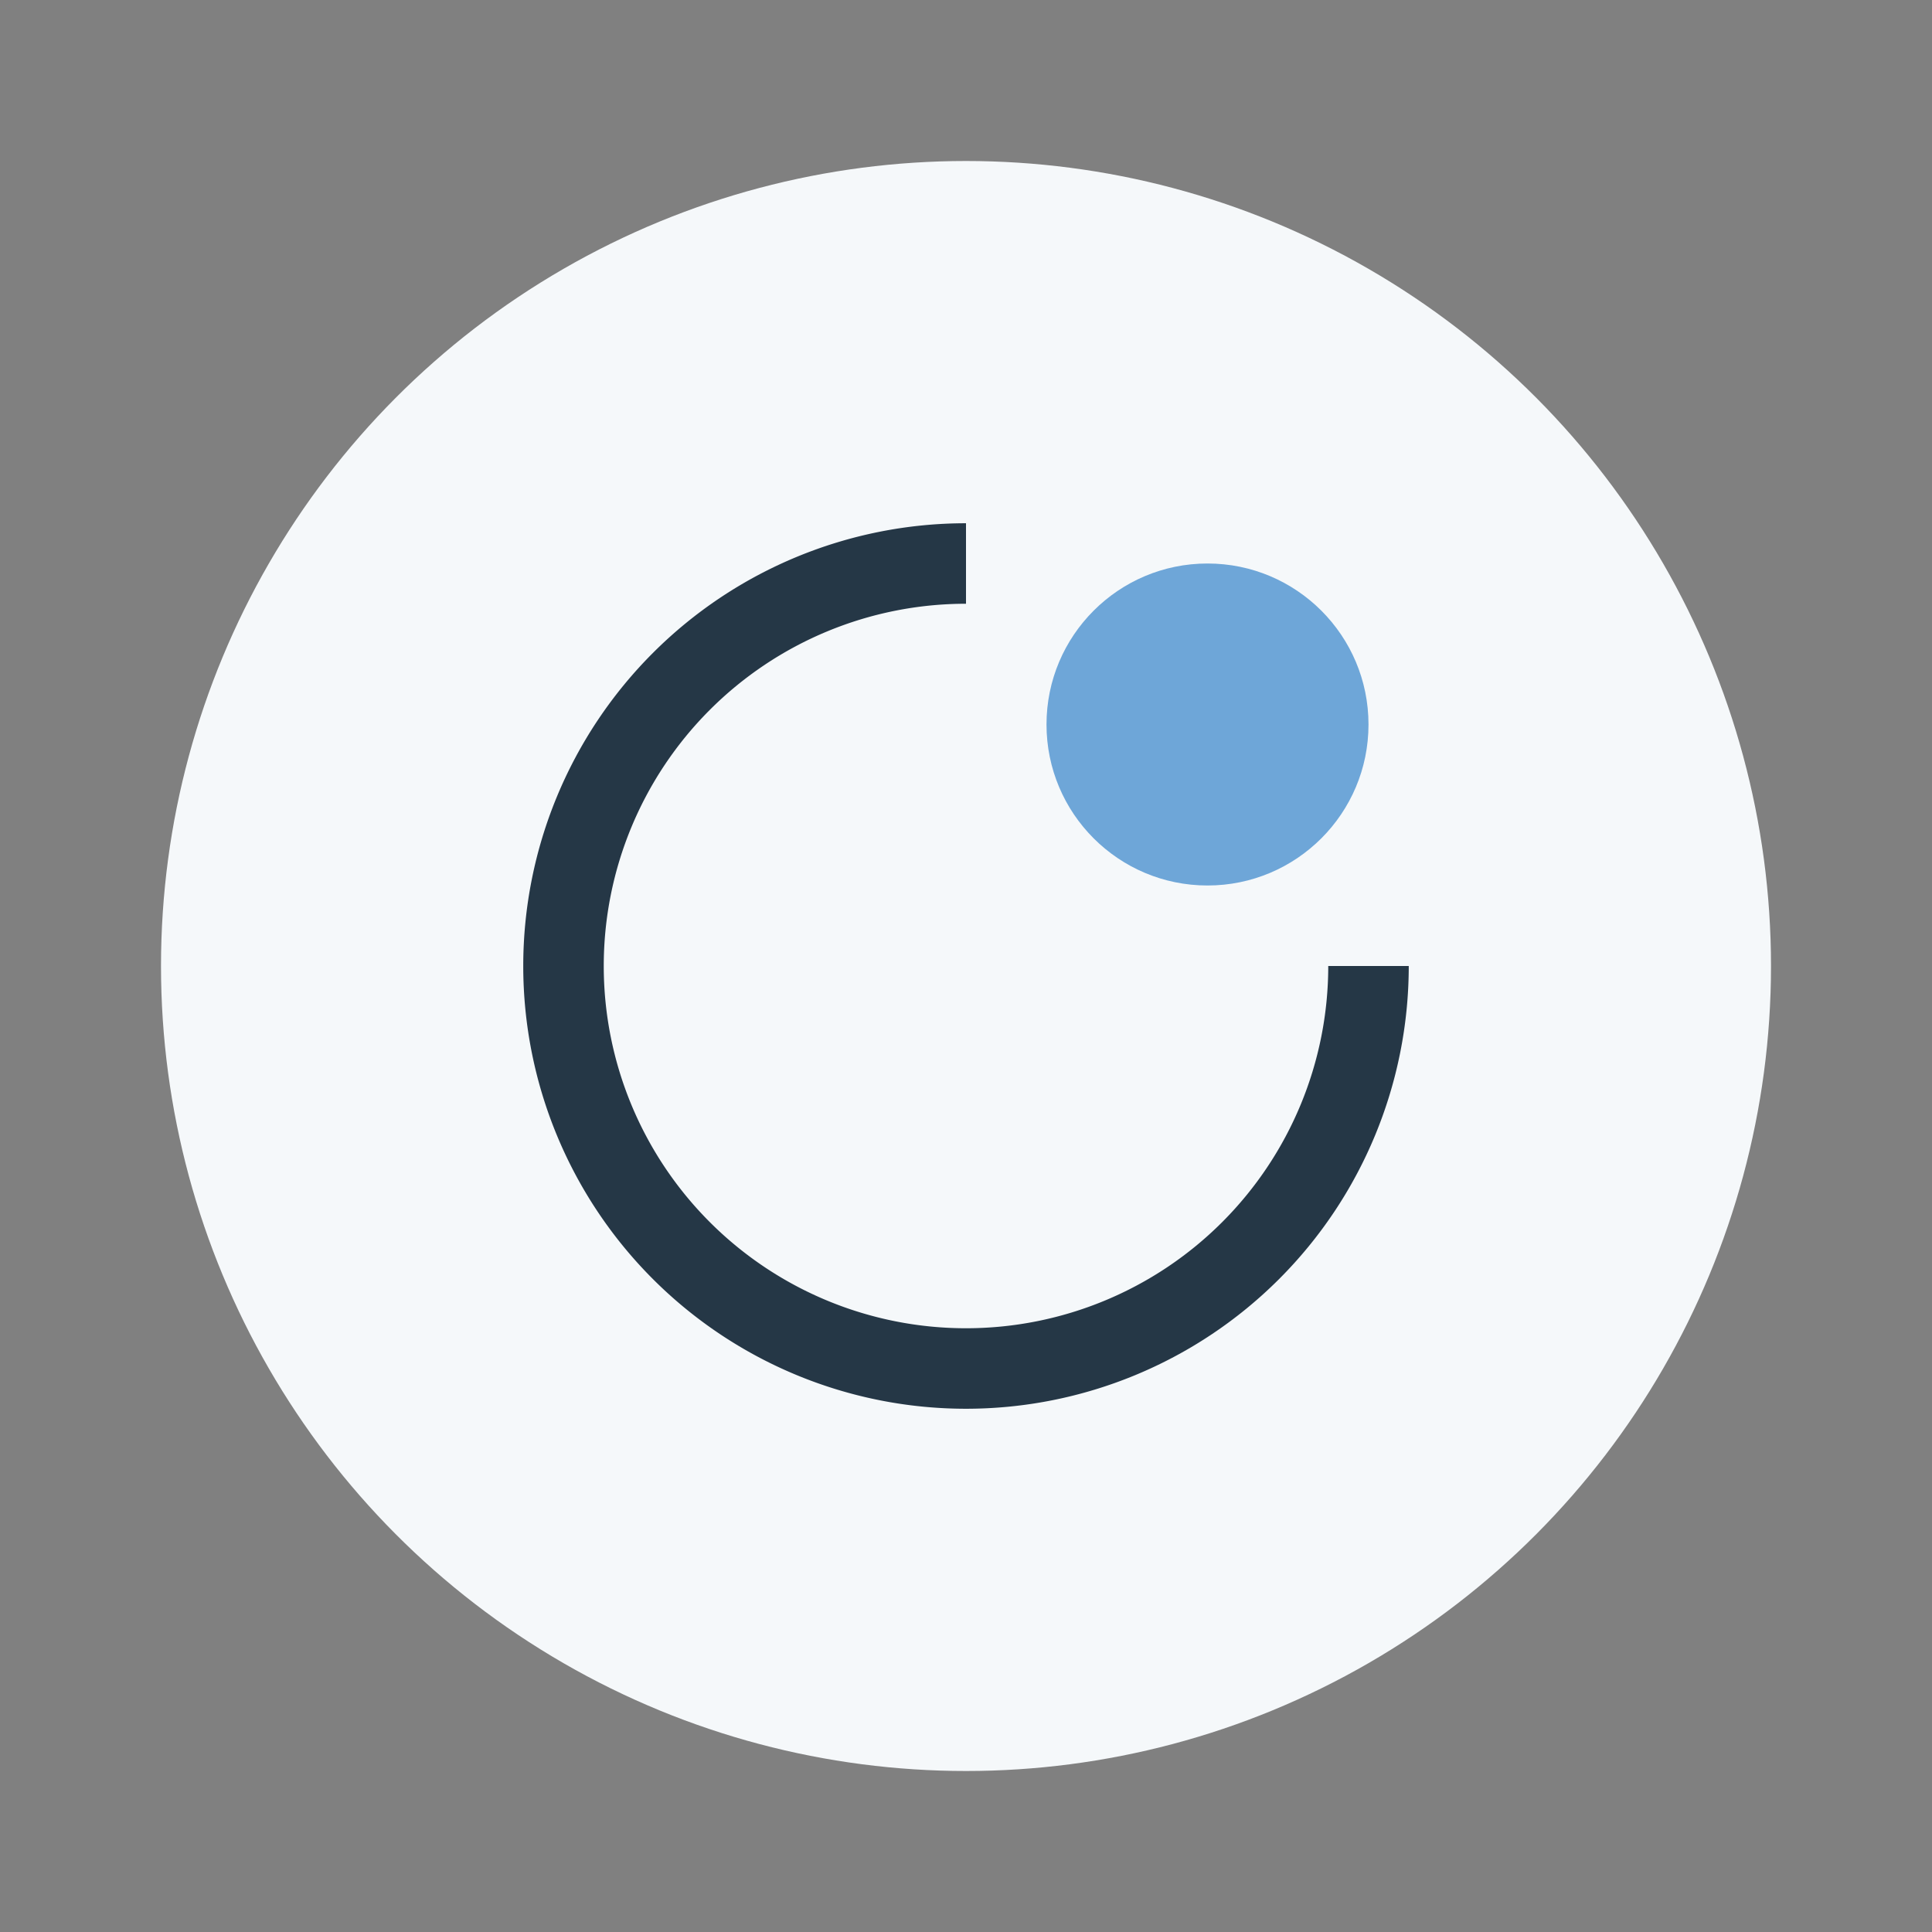 <?xml version="1.0" encoding="UTF-8"?>
<svg xmlns="http://www.w3.org/2000/svg" width="48" height="48" viewBox="0 0 48 48"><rect x="0" y="0" width="48" height="48" fill="#808080" stroke="none"/><circle cx="24" cy="24" r="20" fill="#F5F8FA"/><path d="M34 24a10 10 0 1 1-10-10" stroke="#253746" stroke-width="2" fill="none"/><circle cx="30" cy="18" r="4" fill="#6EA6D8"/></svg>